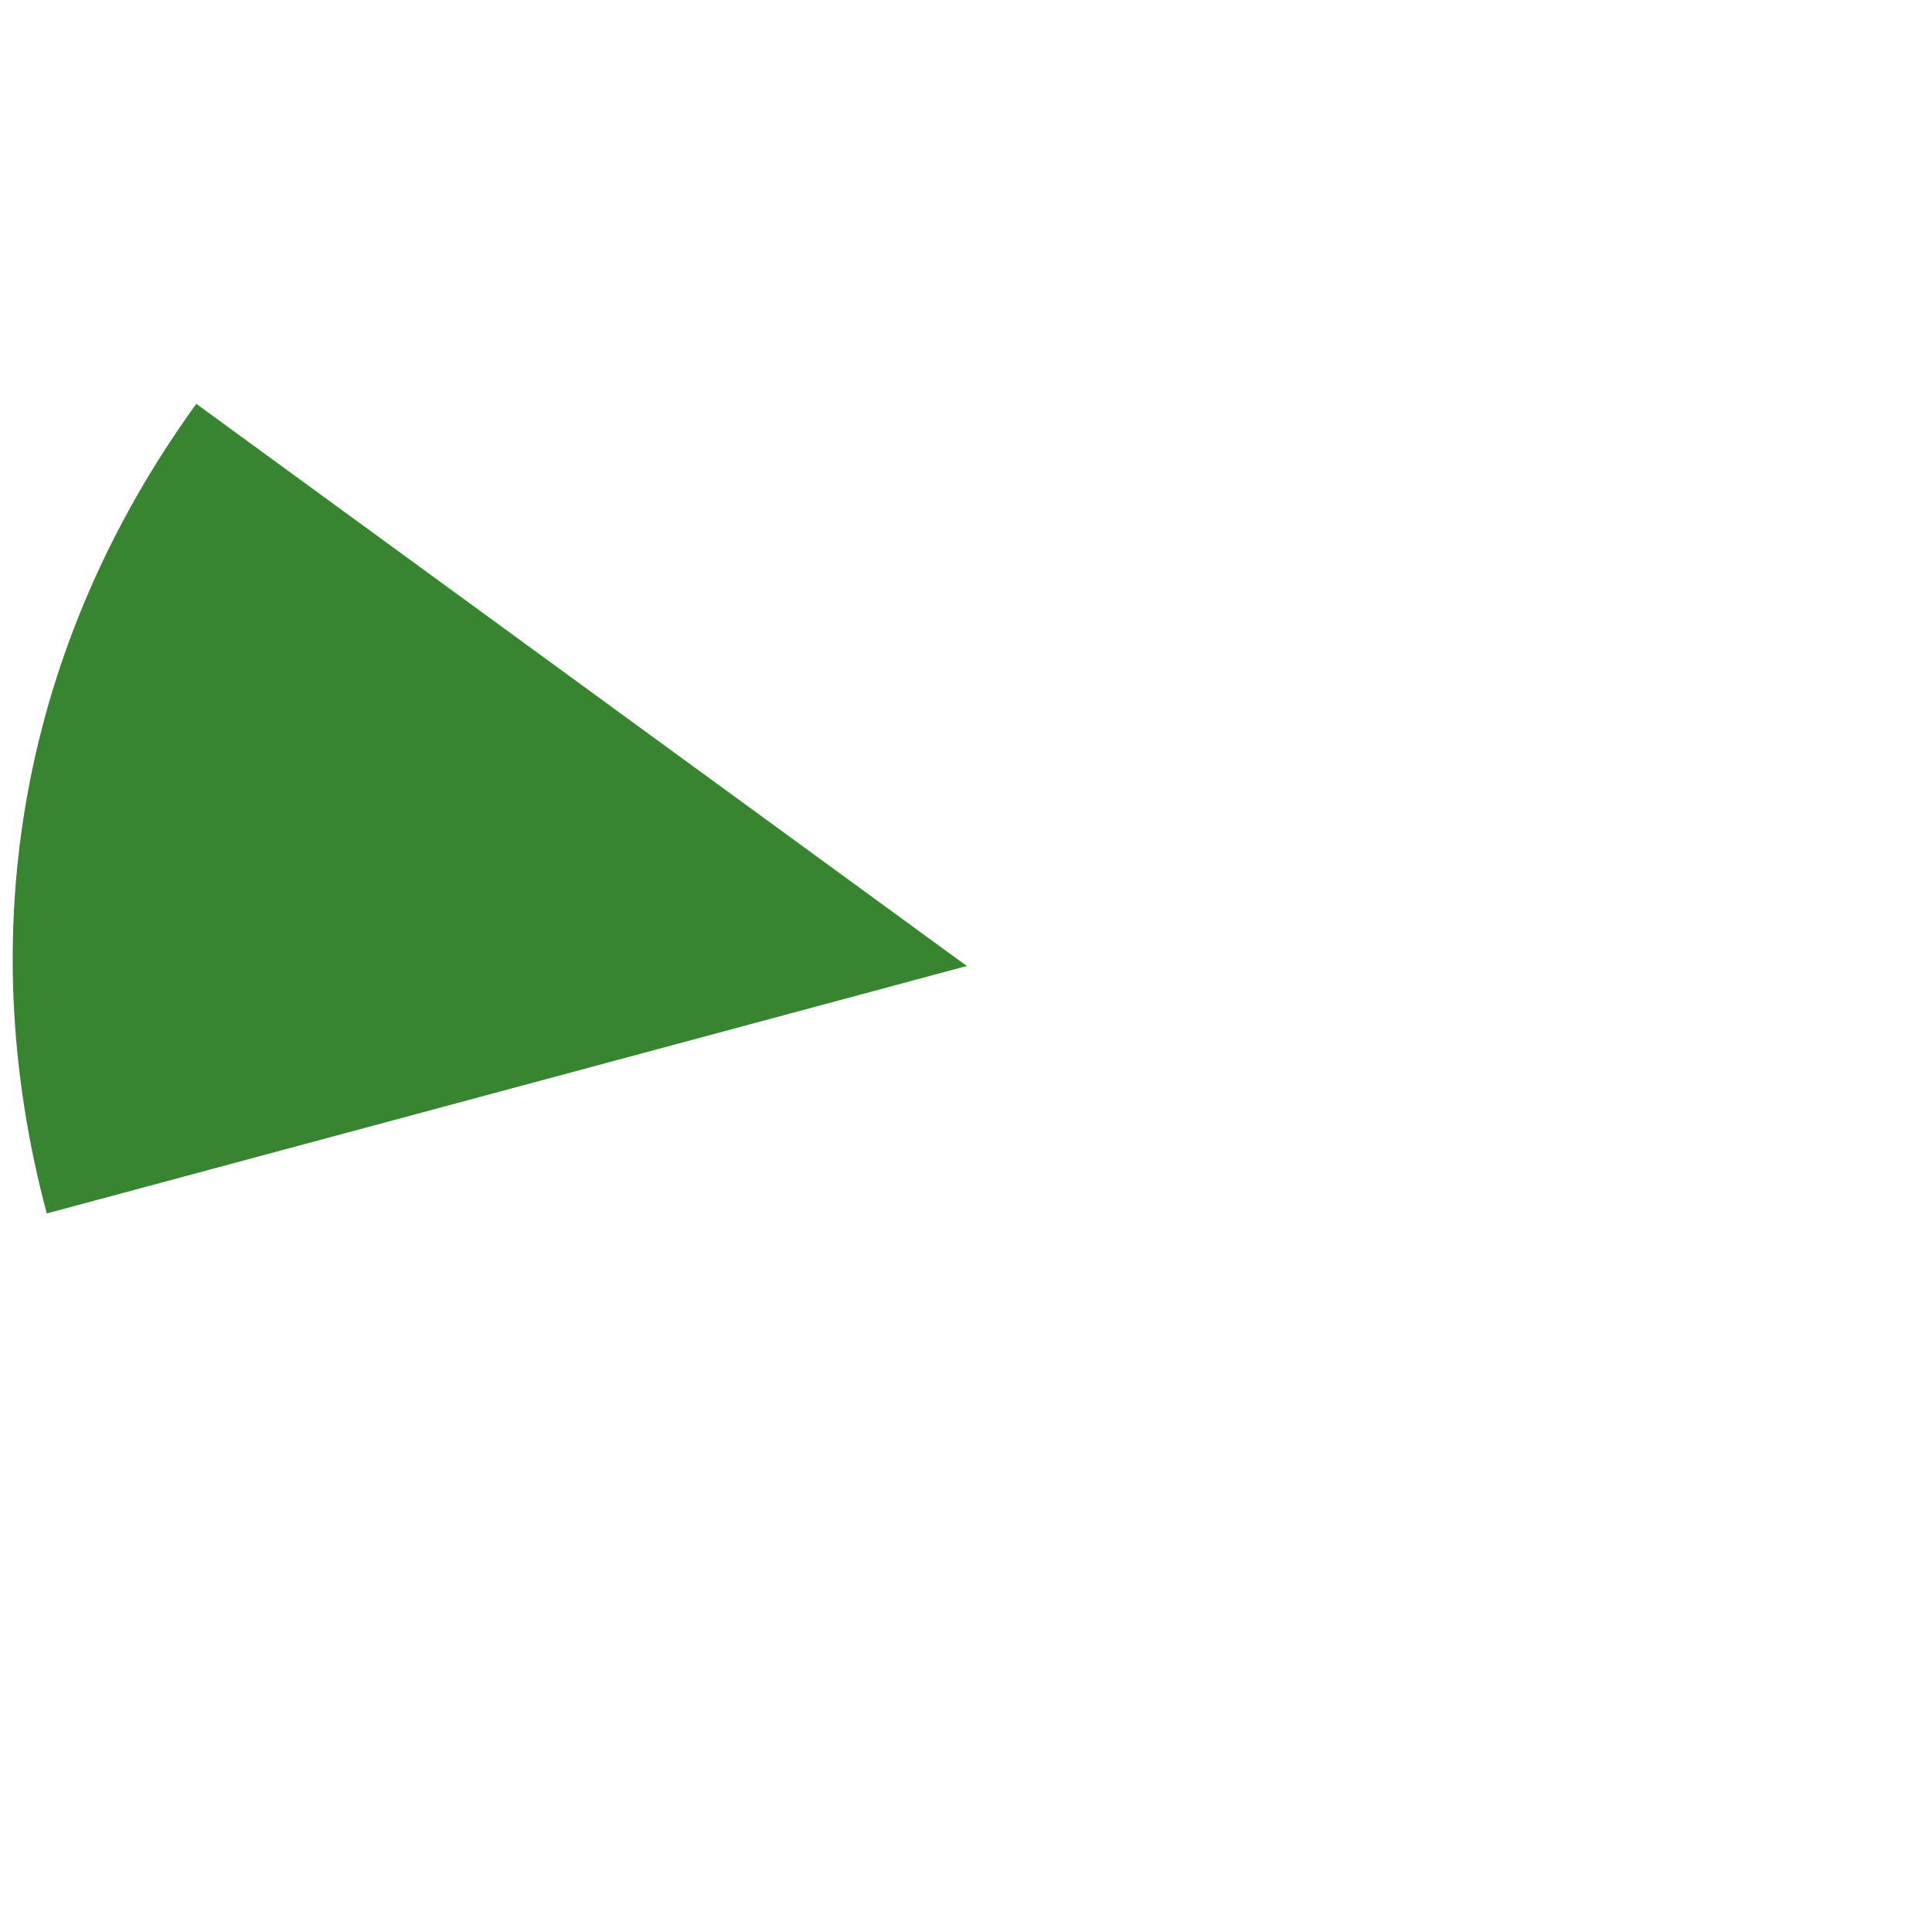 <?xml version="1.0" encoding="UTF-8"?><svg id="Layer_1" xmlns="http://www.w3.org/2000/svg" viewBox="0 0 380 380"><defs><style>.cls-1{fill:#388531;fill-rule:evenodd;}</style></defs><path class="cls-1" d="M190.16,190L9.2,238.67c-15-56.17-4.66-112.16,29.41-159.24l151.55,110.57Z"/></svg>